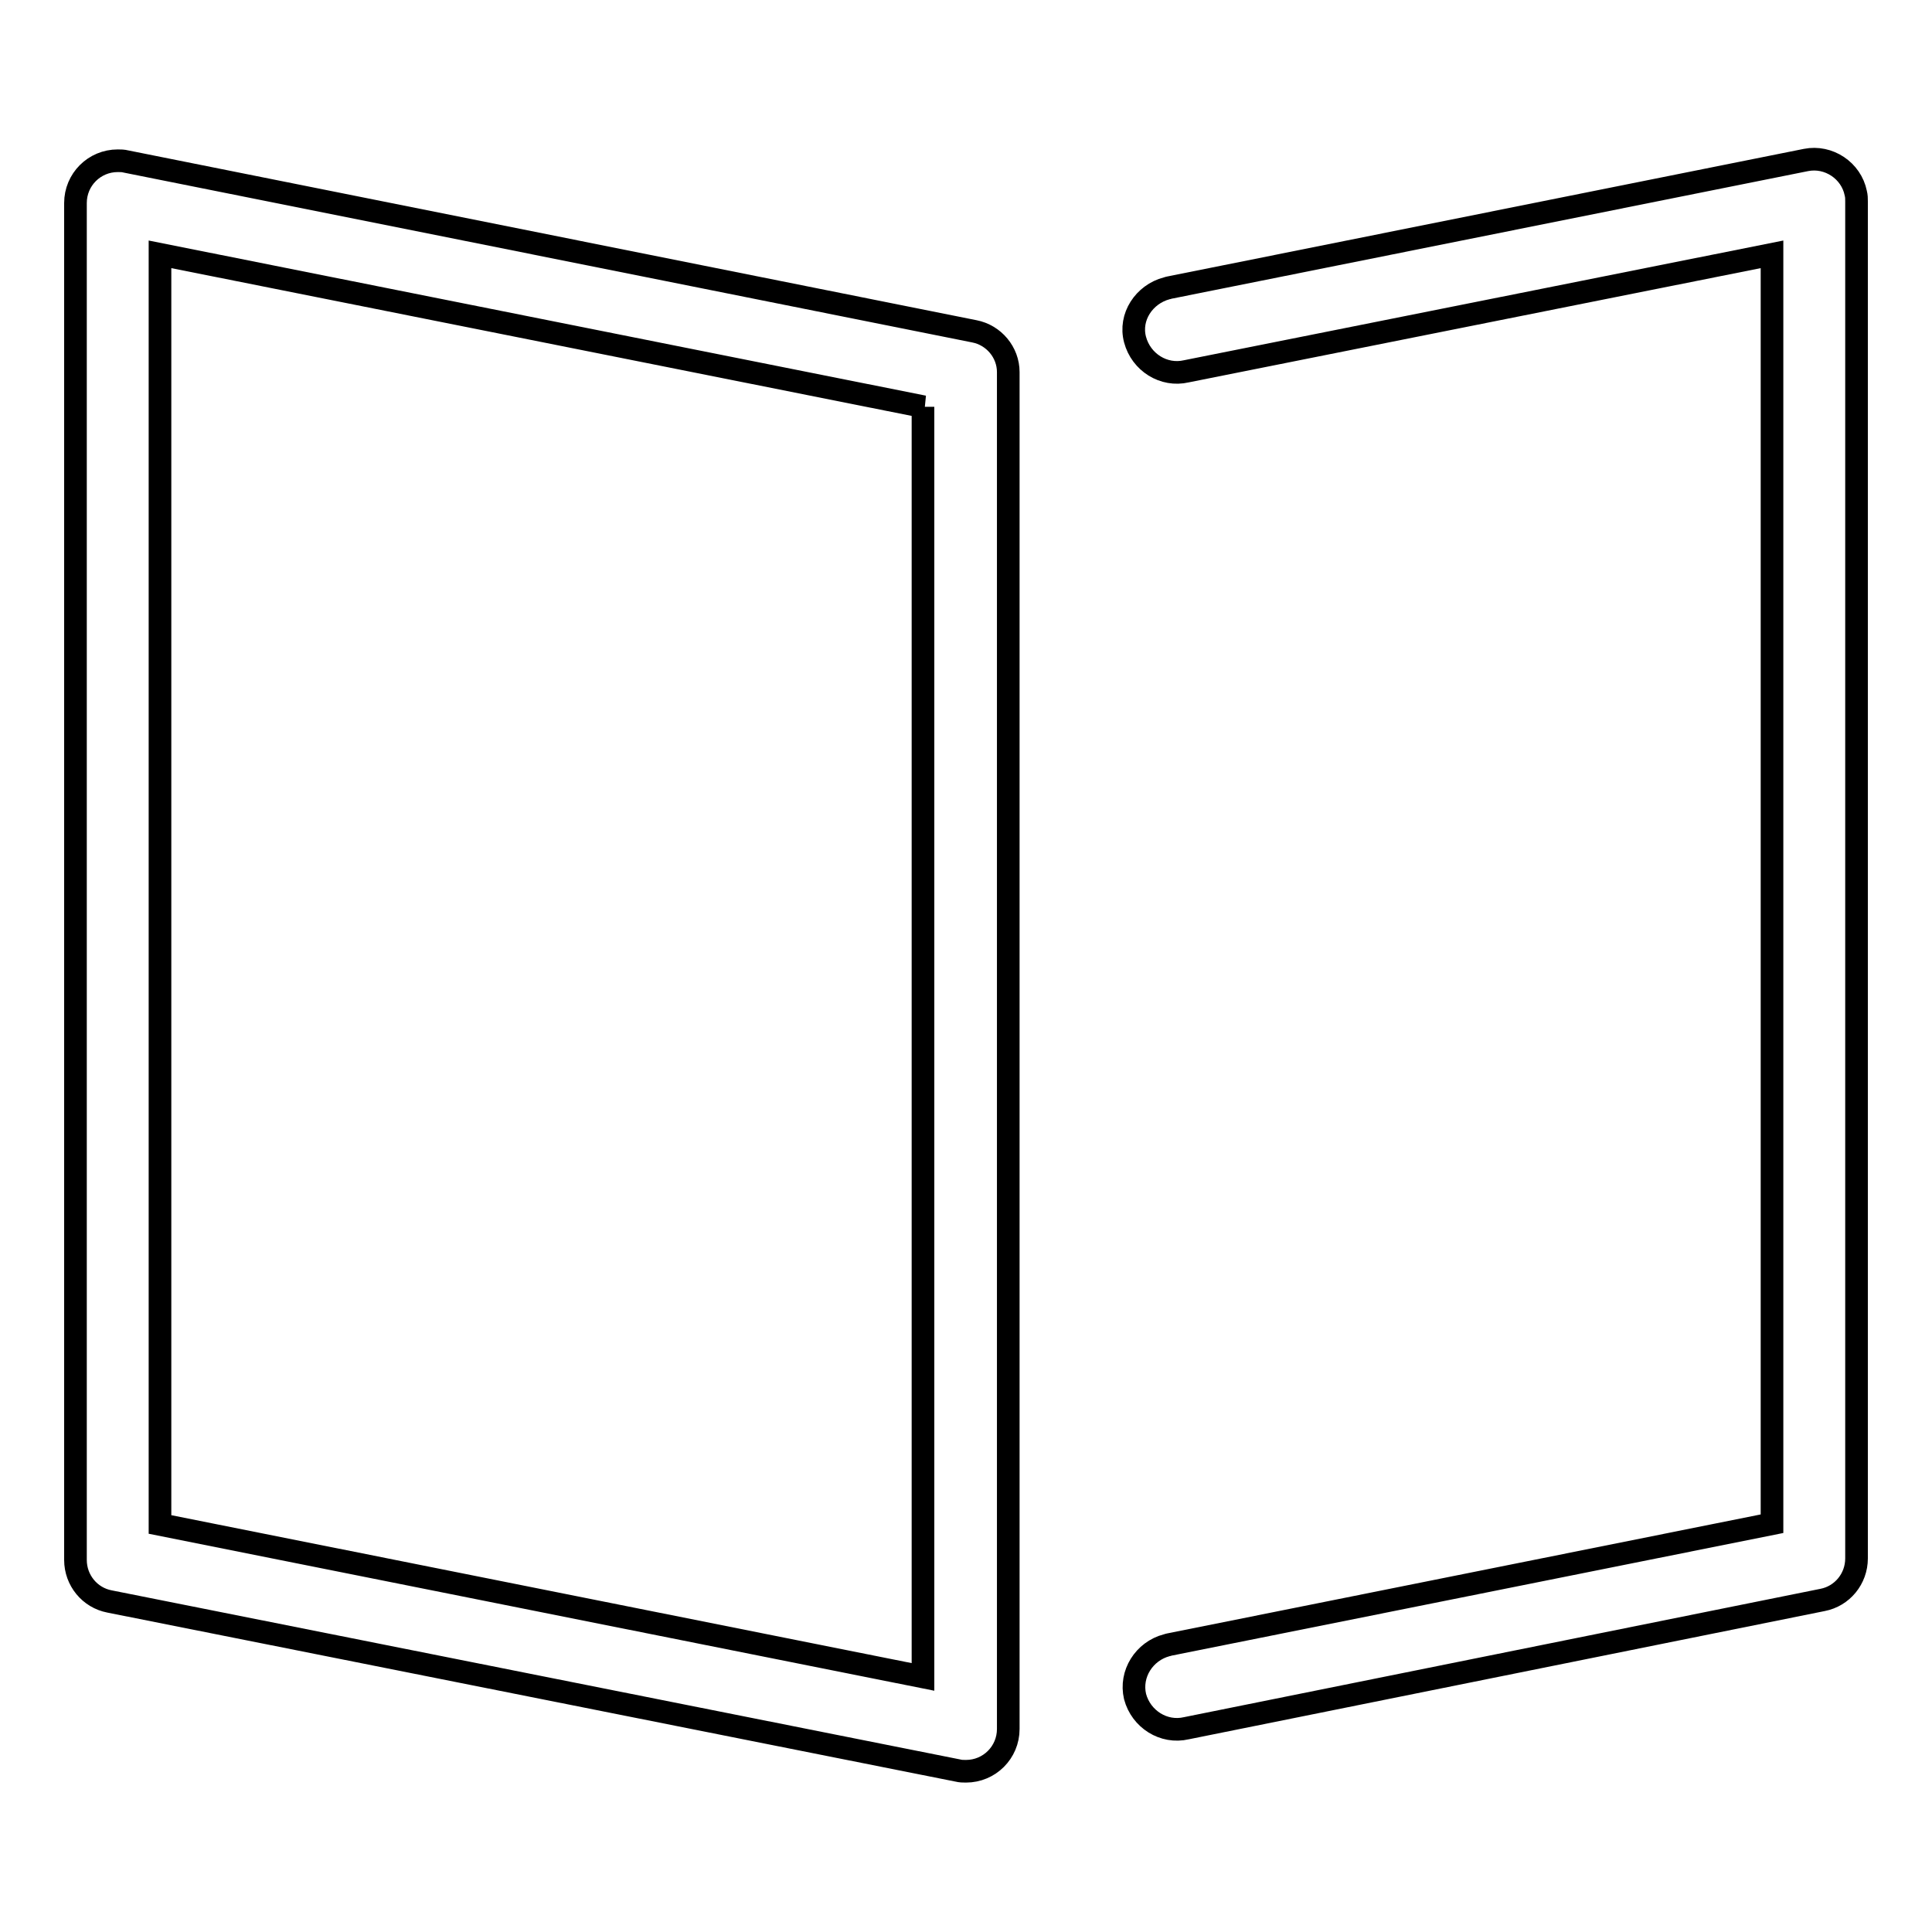<?xml version="1.0" encoding="utf-8"?>
<!-- Svg Vector Icons : http://www.onlinewebfonts.com/icon -->
<!DOCTYPE svg PUBLIC "-//W3C//DTD SVG 1.1//EN" "http://www.w3.org/Graphics/SVG/1.1/DTD/svg11.dtd">
<svg version="1.1" xmlns="http://www.w3.org/2000/svg" xmlns:xlink="http://www.w3.org/1999/xlink" x="0px" y="0px" viewBox="0 0 256 256" enable-background="new 0 0 256 256" xml:space="preserve">
<g> <path stroke-width="3" fill-opacity="0" stroke="#000000"  d="M133.6,49.3v179.8c0,3.1-2.5,5.6-5.6,5.6c-0.4,0-0.7,0-1.1-0.1L14.5,212.2c-2.6-0.5-4.5-2.8-4.5-5.5V26.9 c0-3.1,2.5-5.6,5.6-5.6c0.4,0,0.7,0,1.1,0.1l112.4,22.5C131.7,44.4,133.6,46.7,133.6,49.3z M234.8,33.7l-77.6,15.5 c-3,0.7-6-1.2-6.8-4.2s1.2-6,4.2-6.8c0.1,0,0.3-0.1,0.4-0.1l84.3-16.9c3-0.6,6,1.4,6.6,4.4c0.1,0.4,0.1,0.7,0.1,1.1v179.8 c0,2.7-1.9,5-4.5,5.5L157.2,229c-3,0.7-6-1.2-6.8-4.2c-0.7-3,1.2-6,4.2-6.8c0.1,0,0.3-0.1,0.4-0.1l79.8-16V33.7z M122.4,53.9 L21.2,33.7v168.3l101.1,20.2V53.9z"/></g>
</svg>